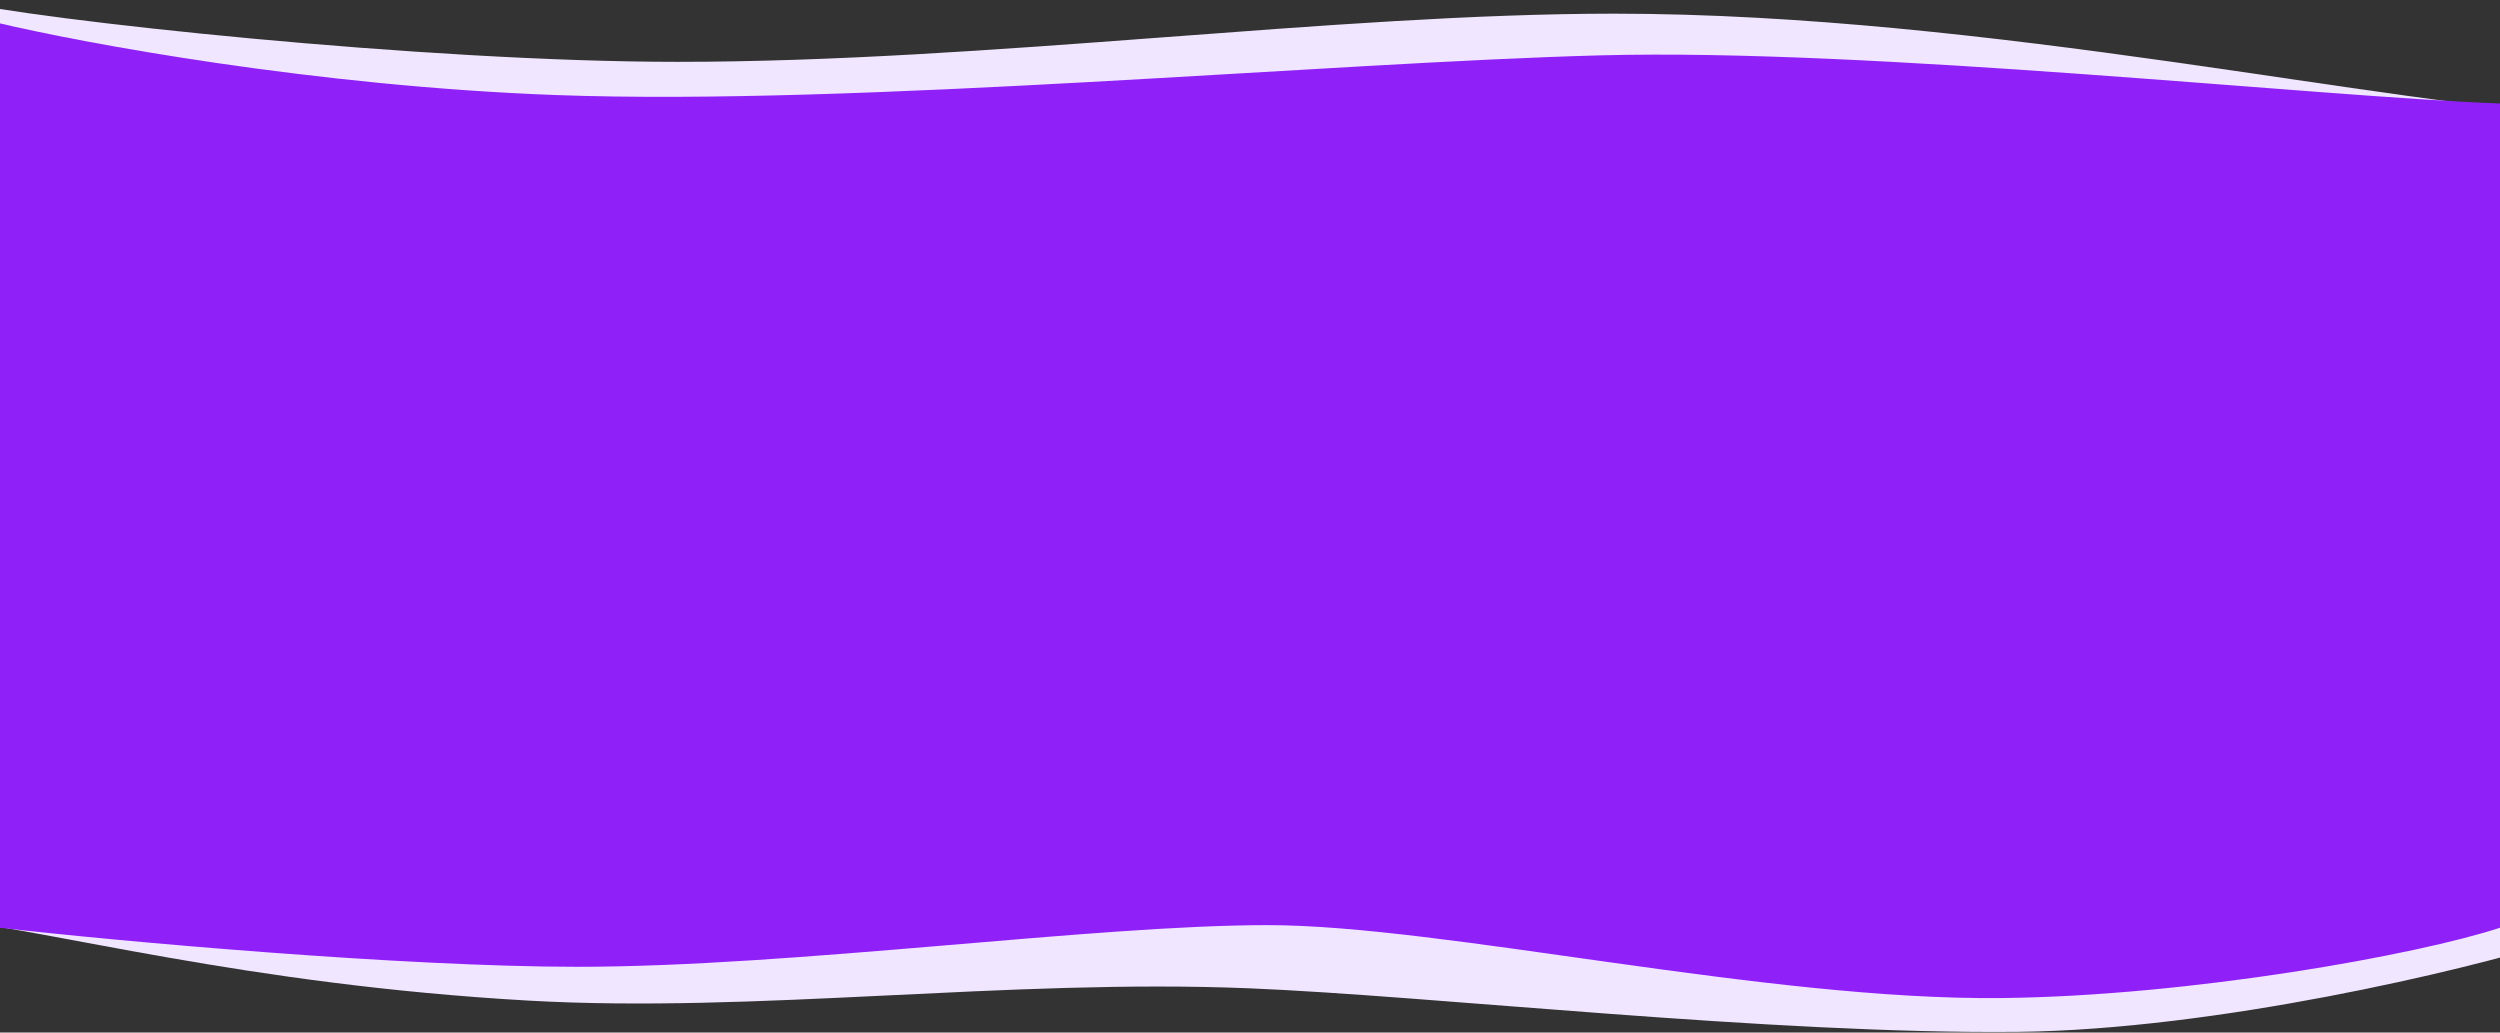<?xml version="1.0" encoding="UTF-8"?> <svg xmlns="http://www.w3.org/2000/svg" width="1920" height="793" viewBox="0 0 1920 793" fill="none"><rect x="0" y="0" width="1920" height="793" fill="#333333" stroke="none"/> <g clip-path="url(#clip0_2040_828)"> <path d="M520.5 47.5C325.724 47.5 29.717 15.667 -38 0L-27 138.5L1987.5 88C1838.86 82.5 1528 10.5 1239.74 10.5C1024.69 10.5 758.776 47.5 520.5 47.5Z" fill="#F1E6FF"></path> <rect y="79.5" width="1921" height="633" fill="#8F20F8"></rect> <path d="M405.827 768.458C187.5 756 42.24 714.663 -54.5 704L-40.744 642.5H1828.68L1960 724C1894.46 744.66 1701.82 790.85 1549.97 792.449C1360.15 794.449 1099.55 764.713 959 759C774.5 751.5 579.676 778.377 405.827 768.458Z" fill="#F1E6FF"></path> <path d="M443.5 742.5C310.3 742.5 92.5 723.167 0 712.5L-65 616.5H1987L1920 712.5C1857.33 733.167 1682.7 764.9 1537.5 766.5C1356 768.5 1108 710.5 973.5 710.5C839 710.5 610 742.5 443.5 742.5Z" fill="#8F20F8"></path> <path d="M427 73C241.8 66.2 63.833 33.167 -2 17.5V170.5L1920 79.5C1775.5 74 1438.5 37 1229.5 42.5C1020.5 48 658.5 81.5 427 73Z" fill="#8F20F8"></path> </g> <defs> <clipPath id="clip0_2040_828"> <rect width="1920" height="793" fill="white"></rect> </clipPath> </defs> </svg> 